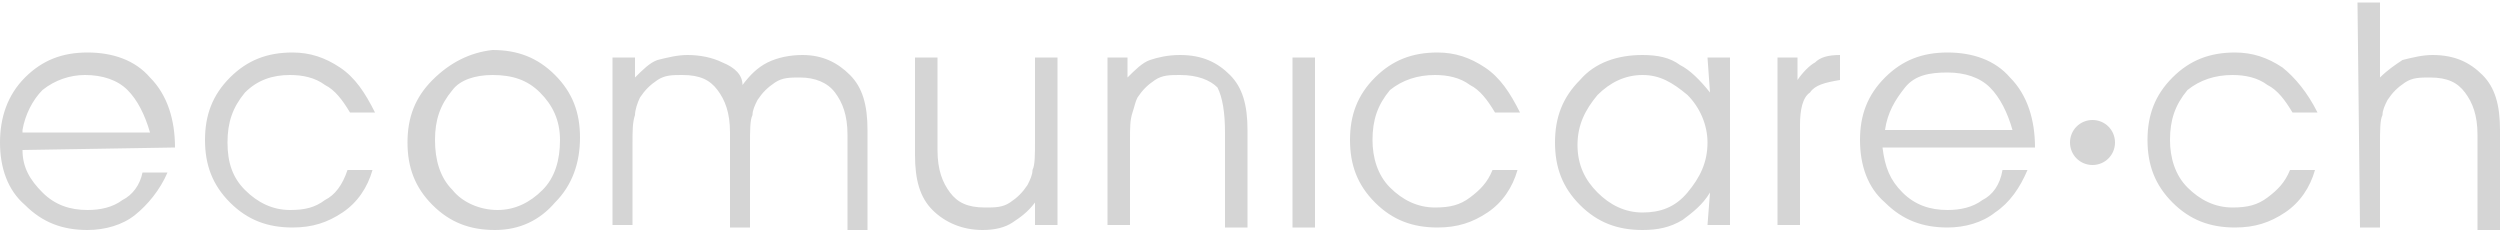 <?xml version="1.0" encoding="utf-8"?>
<!-- Generator: Adobe Illustrator 22.1.0, SVG Export Plug-In . SVG Version: 6.00 Build 0)  -->
<svg version="1.1" id="Livello_1" xmlns="http://www.w3.org/2000/svg" xmlns:xlink="http://www.w3.org/1999/xlink" x="0px" y="0px"
	 viewBox="0 0 100 9.4" style="enable-background:new 0 0 100 9.4;" xml:space="preserve">
<style type="text/css">
	.st0{fill:#D5D5D5;}
</style>
<g>
	<path class="st0" d="M13.6,2.7c-0.6-0.4-1.2-0.6-1.9-0.6c-1,0-1.8,0.3-2.5,1c-0.7,0.7-1,1.5-1,2.5c0,1,0.3,1.8,1,2.5
		c0.7,0.7,1.5,1,2.5,1c0.8,0,1.4-0.2,2-0.6c0.6-0.4,1-1,1.2-1.7h-1C13.7,7.4,13.4,7.8,13,8c-0.4,0.3-0.8,0.4-1.4,0.4
		c-0.7,0-1.3-0.3-1.8-0.8C9.3,7.1,9.1,6.5,9.1,5.7c0-0.8,0.2-1.4,0.7-2C10.3,3.2,10.9,3,11.6,3c0.5,0,1,0.1,1.4,0.4
		c0.4,0.2,0.7,0.6,1,1.1h1C14.6,3.7,14.2,3.1,13.6,2.7z M21.6,3.7c0.5,0.5,0.8,1.1,0.8,1.9c0,0.8-0.2,1.5-0.7,2s-1.1,0.8-1.8,0.8
		c-0.7,0-1.4-0.3-1.8-0.8c-0.5-0.5-0.7-1.2-0.7-2c0-0.8,0.2-1.4,0.7-2C18.4,3.2,19,3,19.7,3C20.5,3,21.1,3.2,21.6,3.7z M17.3,3.2
		c-0.7,0.7-1,1.5-1,2.5c0,1,0.3,1.8,1,2.5c0.7,0.7,1.5,1,2.5,1c1,0,1.8-0.4,2.4-1.1c0.7-0.7,1-1.6,1-2.6c0-1-0.3-1.8-1-2.5
		c-0.7-0.7-1.5-1-2.5-1C18.8,2.1,18,2.5,17.3,3.2z M28.9,2.5c-0.4-0.2-0.9-0.3-1.4-0.3c-0.4,0-0.8,0.1-1.2,0.2
		c-0.3,0.1-0.6,0.4-0.9,0.7V2.3h-0.9v6.7h0.8V5.8c0-0.6,0-0.9,0.1-1.2c0-0.2,0.1-0.5,0.2-0.7c0.2-0.3,0.4-0.5,0.7-0.7
		c0.3-0.2,0.6-0.2,1-0.2c0.7,0,1.1,0.2,1.4,0.6c0.3,0.4,0.5,0.9,0.5,1.7v3.8h0.8V5.8c0-0.6,0-1,0.1-1.2c0-0.2,0.1-0.4,0.2-0.6
		c0.2-0.3,0.4-0.5,0.7-0.7c0.3-0.2,0.6-0.2,1-0.2c0.6,0,1.1,0.2,1.4,0.6c0.3,0.4,0.5,0.9,0.5,1.7v3.8h0.8V5.2c0-1-0.2-1.7-0.7-2.2
		c-0.5-0.5-1.1-0.8-1.9-0.8c-0.5,0-1,0.1-1.4,0.3c-0.4,0.2-0.7,0.5-1,0.9C29.7,3,29.4,2.7,28.9,2.5L28.9,2.5z M36.6,6.2
		c0,1,0.2,1.7,0.7,2.2c0.5,0.5,1.2,0.8,2,0.8c0.5,0,0.9-0.1,1.2-0.3c0.3-0.2,0.6-0.4,0.9-0.8l0,0.9h0.9V2.3h-0.9v3.3
		c0,0.6,0,1-0.1,1.2c0,0.2-0.1,0.4-0.2,0.6c-0.2,0.3-0.4,0.5-0.7,0.7c-0.3,0.2-0.6,0.2-1,0.2c-0.7,0-1.1-0.2-1.4-0.6
		c-0.3-0.4-0.5-0.9-0.5-1.7V2.3h-0.9L36.6,6.2L36.6,6.2z M49.2,3c-0.5-0.5-1.1-0.8-2-0.8c-0.5,0-0.9,0.1-1.2,0.2
		c-0.3,0.1-0.6,0.4-0.9,0.7V2.3h-0.8v6.7h0.9V5.8V5.6c0-0.5,0-0.8,0.1-1.1s0.1-0.4,0.2-0.6c0.2-0.3,0.4-0.5,0.7-0.7
		c0.3-0.2,0.6-0.2,1-0.2c0.7,0,1.2,0.2,1.5,0.5C48.9,3.9,49,4.5,49,5.3v3.8h0.9V5.2C49.9,4.2,49.7,3.5,49.2,3L49.2,3z M51.7,9.1h0.9
		V2.3h-0.9V9.1z M59.4,2.7c-0.6-0.4-1.2-0.6-1.9-0.6c-1,0-1.8,0.3-2.5,1c-0.7,0.7-1,1.5-1,2.5c0,1,0.3,1.8,1,2.5
		c0.7,0.7,1.5,1,2.5,1c0.8,0,1.4-0.2,2-0.6c0.6-0.4,1-1,1.2-1.7h-1c-0.2,0.5-0.5,0.8-0.9,1.1c-0.4,0.3-0.8,0.4-1.4,0.4
		c-0.7,0-1.3-0.3-1.8-0.8c-0.5-0.5-0.7-1.2-0.7-1.9c0-0.8,0.2-1.4,0.7-2C56.1,3.2,56.7,3,57.4,3c0.5,0,1,0.1,1.4,0.4
		c0.4,0.2,0.7,0.6,1,1.1h1C60.4,3.7,60,3.1,59.4,2.7L59.4,2.7z M67.2,2.6c-0.4-0.3-0.9-0.4-1.5-0.4c-1,0-1.9,0.3-2.5,1
		c-0.7,0.7-1,1.5-1,2.5c0,1,0.3,1.8,1,2.5c0.7,0.7,1.5,1,2.5,1c0.6,0,1.1-0.1,1.6-0.4c0.4-0.3,0.8-0.6,1.1-1.1l-0.1,1.3h0.9V2.3
		h-0.9l0.1,1.4C68,3.2,67.6,2.8,67.2,2.6L67.2,2.6z M67.5,3.8c0.5,0.5,0.8,1.2,0.8,1.9c0,0.8-0.3,1.4-0.8,2s-1.1,0.8-1.8,0.8
		c-0.7,0-1.3-0.3-1.8-0.8c-0.5-0.5-0.8-1.1-0.8-1.9c0-0.8,0.3-1.4,0.8-2C64.4,3.3,65,3,65.7,3C66.4,3,66.9,3.3,67.5,3.8z M72.6,2.5
		c-0.2,0.1-0.5,0.4-0.7,0.7V2.3h-0.8v6.7h0.9V5c0-0.6,0.1-1.1,0.4-1.3c0.2-0.3,0.6-0.4,1.2-0.5V2.2C73.1,2.2,72.8,2.3,72.6,2.5
		L72.6,2.5z M81.4,5.9c0-1.1-0.3-2.1-1-2.8c-0.6-0.7-1.5-1-2.5-1c-1,0-1.8,0.3-2.5,1c-0.7,0.7-1,1.5-1,2.5c0,1,0.3,1.9,1,2.5
		c0.7,0.7,1.5,1,2.5,1c0.7,0,1.4-0.2,1.9-0.6c0.6-0.4,1-1,1.3-1.7h-1C80,7.4,79.7,7.8,79.3,8c-0.4,0.3-0.9,0.4-1.4,0.4
		c-0.7,0-1.3-0.2-1.8-0.7c-0.5-0.5-0.7-1-0.8-1.8L81.4,5.9L81.4,5.9L81.4,5.9z M75.4,5.2c0.1-0.7,0.4-1.2,0.8-1.7s1-0.6,1.7-0.6
		c0.7,0,1.3,0.2,1.7,0.6c0.4,0.4,0.7,1,0.9,1.7H75.4z M91.3,2.7c-0.6-0.4-1.2-0.6-1.9-0.6c-1,0-1.8,0.3-2.5,1c-0.7,0.7-1,1.5-1,2.5
		c0,1,0.3,1.8,1,2.5c0.7,0.7,1.5,1,2.5,1c0.8,0,1.4-0.2,2-0.6s1-1,1.2-1.7h-1c-0.2,0.5-0.5,0.8-0.9,1.1c-0.4,0.3-0.8,0.4-1.4,0.4
		c-0.7,0-1.3-0.3-1.8-0.8c-0.5-0.5-0.7-1.2-0.7-1.9c0-0.8,0.2-1.4,0.7-2C88,3.2,88.6,3,89.3,3c0.5,0,1,0.1,1.4,0.4
		c0.4,0.2,0.7,0.6,1,1.1h1C92.3,3.7,91.8,3.1,91.3,2.7L91.3,2.7z M94.4,9.1h0.8V5.8c0-0.6,0-1,0.1-1.2c0-0.2,0.1-0.4,0.2-0.6
		c0.2-0.3,0.4-0.5,0.7-0.7c0.3-0.2,0.6-0.2,1-0.2c0.7,0,1.1,0.2,1.4,0.6c0.3,0.4,0.5,0.9,0.5,1.7v3.8h0.9V5.2c0-1-0.2-1.7-0.7-2.2
		c-0.5-0.5-1.1-0.8-2-0.8c-0.4,0-0.8,0.1-1.2,0.2c-0.3,0.2-0.6,0.4-0.9,0.7v-3h-0.9L94.4,9.1z M7,5.9c0-1.1-0.3-2.1-1-2.8
		c-0.6-0.7-1.5-1-2.5-1c-1,0-1.8,0.3-2.5,1C0.3,3.8,0,4.7,0,5.7c0,1,0.3,1.9,1,2.5c0.7,0.7,1.5,1,2.5,1c0.7,0,1.4-0.2,1.9-0.6
		s1-1,1.3-1.7h-1C5.6,7.4,5.3,7.8,4.9,8C4.5,8.3,4,8.4,3.5,8.4c-0.7,0-1.3-0.2-1.8-0.7S0.9,6.7,0.9,6L7,5.9L7,5.9z M0.9,5.2
		C1,4.6,1.3,4,1.7,3.6C2.2,3.2,2.8,3,3.4,3c0.7,0,1.3,0.2,1.7,0.6c0.4,0.4,0.7,1,0.9,1.7H0.9z"/>
	<path class="st0" d="M83.7,6.6c0.5,0,0.9-0.4,0.9-0.9s-0.4-0.9-0.9-0.9c-0.5,0-0.9,0.4-0.9,0.9S83.2,6.6,83.7,6.6z"/>
</g>
</svg>
